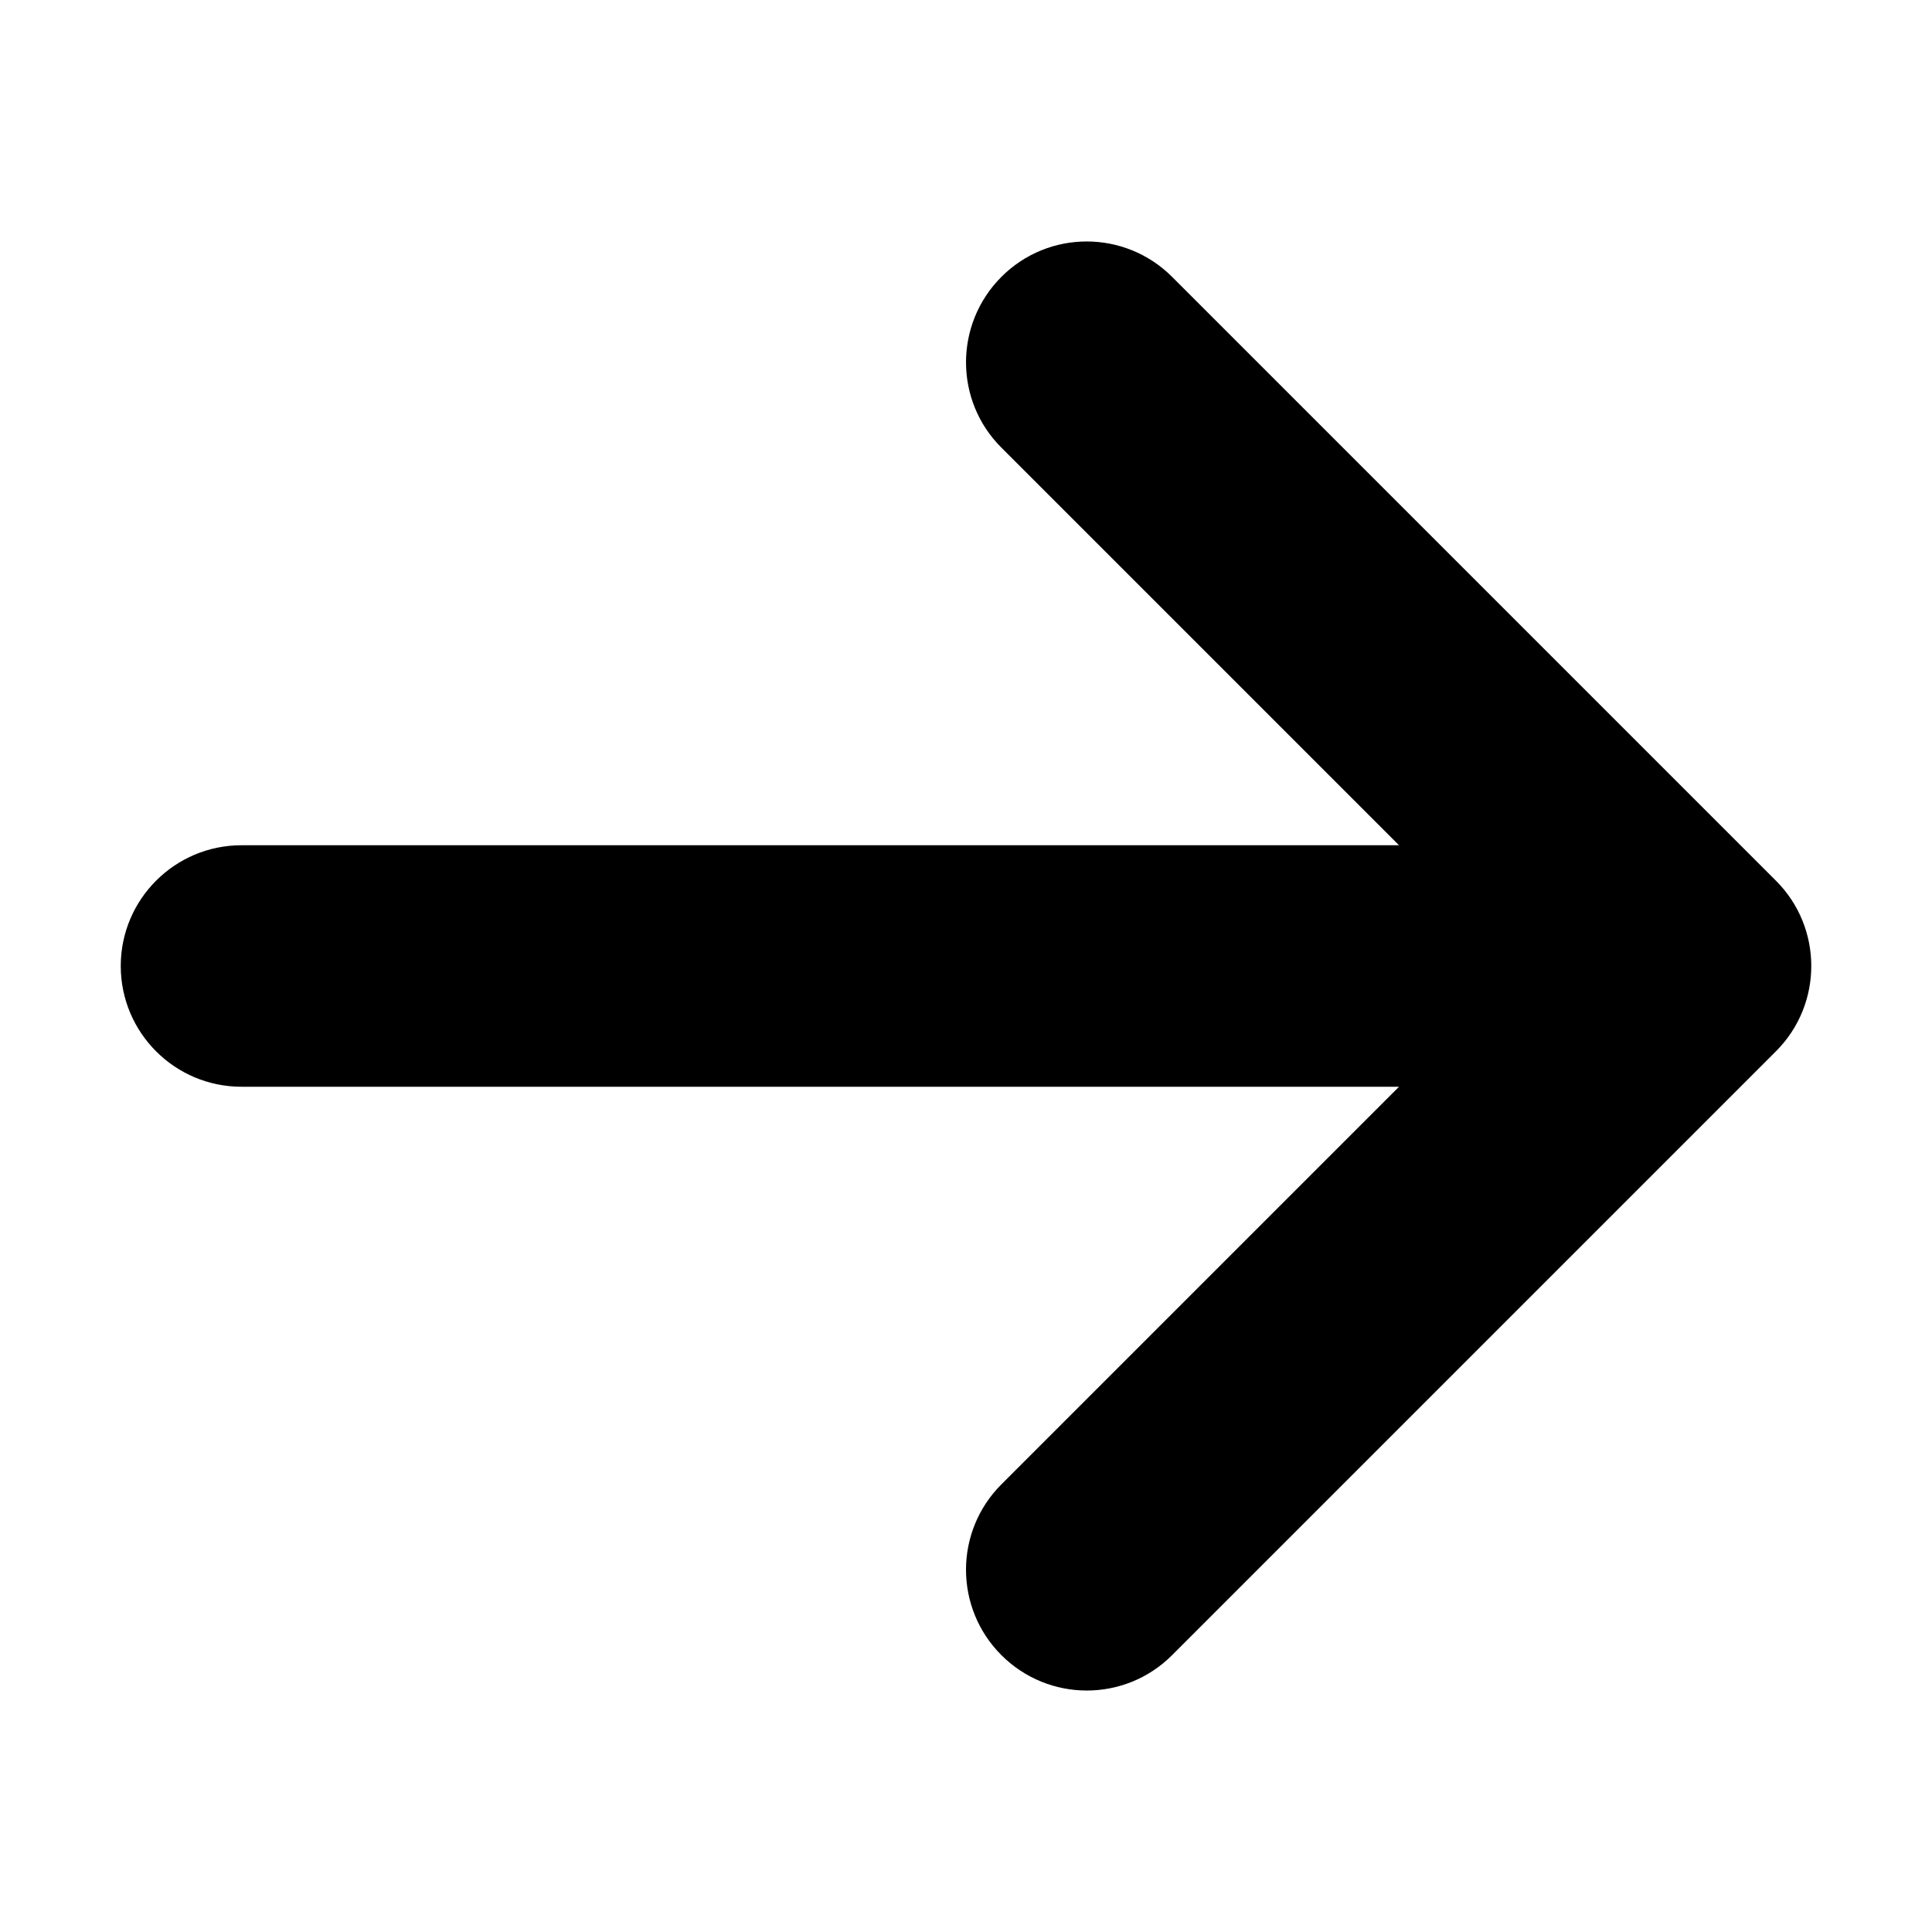 <?xml version="1.0" encoding="utf-8"?>
<!-- Generated by IcoMoon.io -->
<!DOCTYPE svg PUBLIC "-//W3C//DTD SVG 1.1//EN" "http://www.w3.org/Graphics/SVG/1.1/DTD/svg11.dtd">
<svg version="1.1" xmlns="http://www.w3.org/2000/svg" xmlns:xlink="http://www.w3.org/1999/xlink" width="16" height="16" viewBox="0 0 16 16">
<path d="M9.707 13.707l5-5c0.391-0.39 0.391-1.024 0-1.414l-5-5c-0.391-0.391-1.024-0.391-1.414 0s-0.391 1.024 0 1.414l3.293 3.293h-9.586c-0.552 0-1 0.448-1 1s0.448 1 1 1h9.586l-3.293 3.293c-0.195 0.195-0.293 0.451-0.293 0.707s0.098 0.512 0.293 0.707c0.391 0.391 1.024 0.391 1.414 0z"></path>
</svg>
